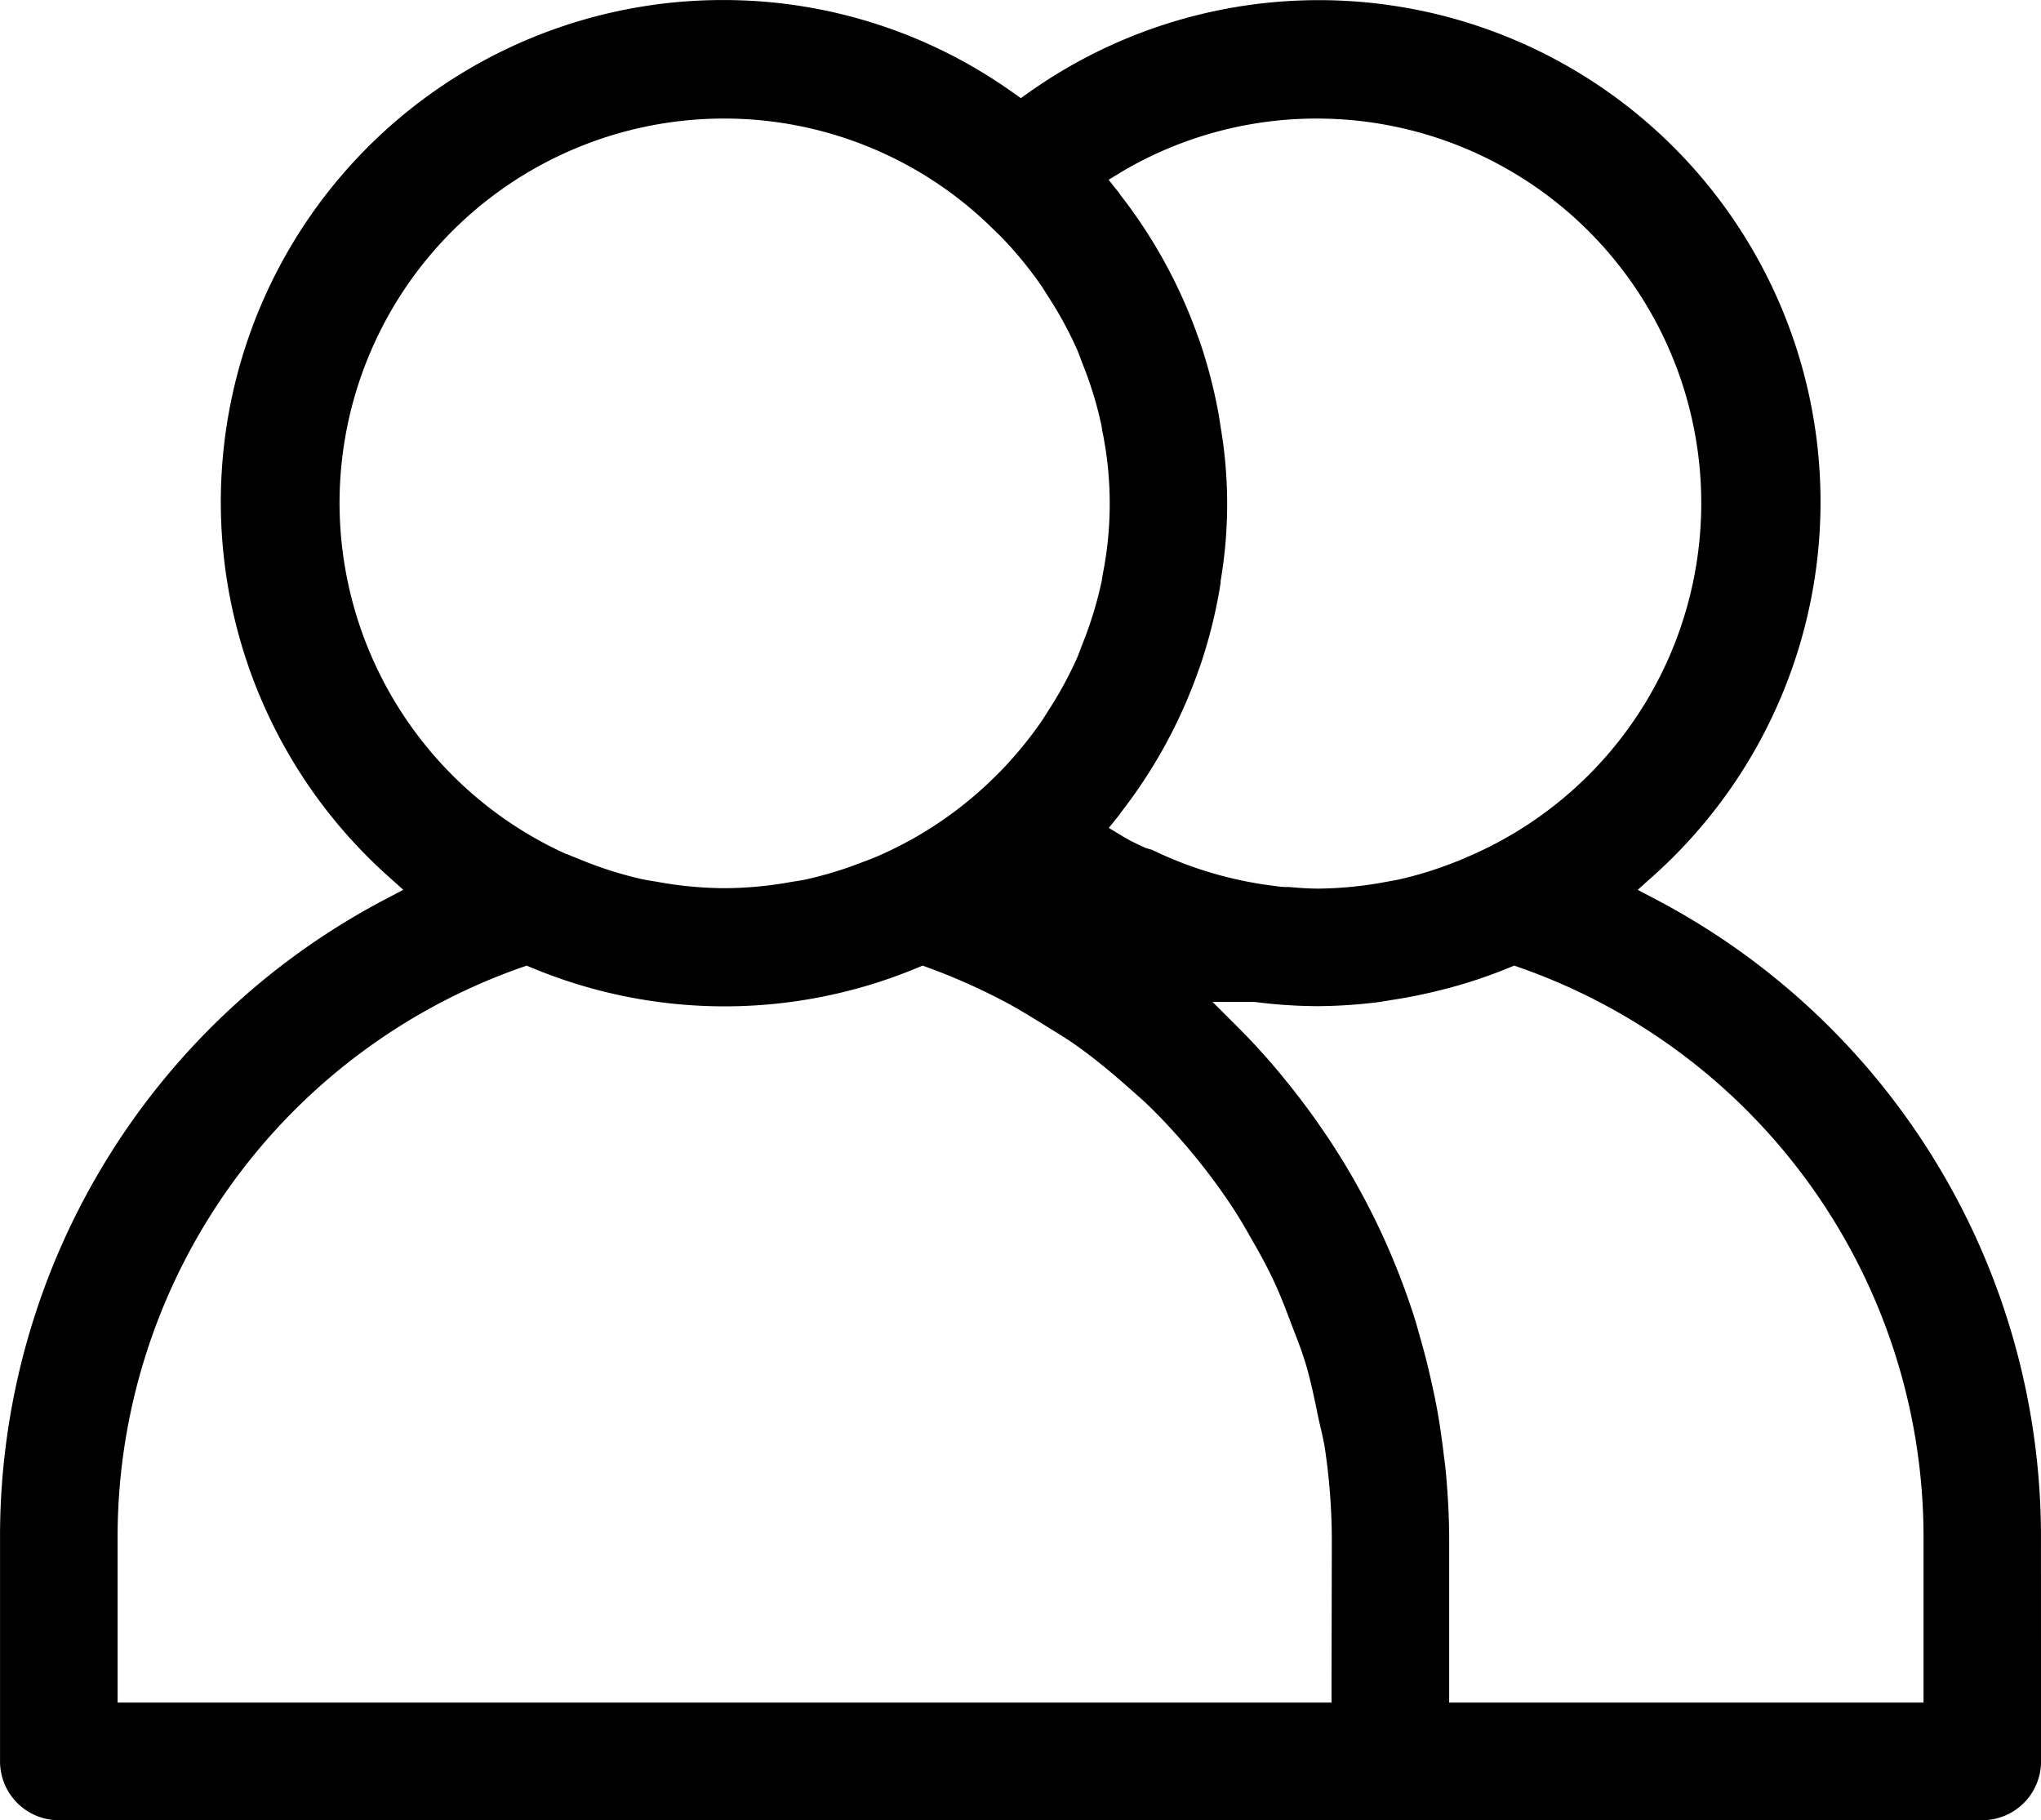 <svg id="Groupe_102" data-name="Groupe 102" xmlns="http://www.w3.org/2000/svg" width="47.884" height="42.699" viewBox="0 0 47.884 42.699">
  <path id="Tracé_706" data-name="Tracé 706" d="M930.644,340.762a16.88,16.88,0,0,0-9.008-15l-.452-.238.38-.341a11.77,11.77,0,0,0-14.648-18.376l-.205.145-.205-.145a11.7,11.7,0,0,0-6.779-2.156,11.776,11.776,0,0,0-7.885,20.531l.38.341-.452.238a16.88,16.88,0,0,0-9.008,15v5.208a1.381,1.381,0,0,0,1.38,1.38h45.124a1.381,1.381,0,0,0,1.38-1.38Zm-21.523-32.108a8.987,8.987,0,0,1,4.523-1.223h.01a9.021,9.021,0,0,1,3.7,17.248c-.113.052-.228.1-.339.147l-.07.03h-.006a8.894,8.894,0,0,1-1.376.429c-.06.013-.115.022-.168.031l-.1.018a9.065,9.065,0,0,1-1.592.161h0c-.245,0-.486-.018-.71-.038a1.61,1.61,0,0,1-.3-.021,9.1,9.1,0,0,1-2.912-.855.546.546,0,0,1-.113-.033l-.008,0-.008,0-.13-.061a4.088,4.088,0,0,1-.4-.206l-.347-.21.247-.308a.629.629,0,0,1,.042-.061,11.791,11.791,0,0,0,1.8-3.284l.053-.145a11.923,11.923,0,0,0,.445-1.73c.013-.074.024-.146.036-.23l0-.028v-.006a10.724,10.724,0,0,0,0-3.614l-.013-.087c-.009-.059-.018-.117-.028-.181a11.919,11.919,0,0,0-.444-1.725l-.052-.141a11.806,11.806,0,0,0-1.8-3.29.578.578,0,0,1-.041-.06h0l-.25-.314Zm-18.394,7.811a9.021,9.021,0,0,1,8.988-9.034h.023a8.97,8.97,0,0,1,6.237,2.508c.091.088.2.192.307.3a9.32,9.32,0,0,1,.857,1.039c.062.088.119.177.173.264l.053.083a8.923,8.923,0,0,1,.662,1.218c.034.077.06.149.086.219.011.031.023.063.035.094a8.855,8.855,0,0,1,.447,1.441c.01.044.016.085.021.118,0,.017,0,.034.008.051a8.475,8.475,0,0,1,0,3.4c0,.013,0,.031-.007.047,0,.035-.01.075-.021.12a8.833,8.833,0,0,1-.446,1.439c-.012.031-.023.062-.035.094-.026.07-.052.142-.085.217a8.97,8.97,0,0,1-.664,1.221l-.053.084c-.054.086-.11.174-.172.261a9.3,9.3,0,0,1-.855,1.038c-.113.117-.223.224-.307.305a9,9,0,0,1-2.5,1.686c-.16.073-.307.133-.45.183a9.134,9.134,0,0,1-1.333.413c-.085.019-.167.032-.245.044l-.107.017a8.979,8.979,0,0,1-1.483.149h-.2a8.982,8.982,0,0,1-1.488-.15l-.1-.016c-.078-.012-.16-.025-.244-.043a9.115,9.115,0,0,1-1.342-.416l-.316-.128-.114-.047-.006,0-.006,0A9.05,9.05,0,0,1,890.727,316.465ZM914,344.233v.356H885.52v-3.827a14.161,14.161,0,0,1,9.468-13.415l.129-.045.126.052a11.756,11.756,0,0,0,9.036,0l.128-.053.131.048a14.345,14.345,0,0,1,1.734.767c.322.165.627.354.922.536l.141.087.123.076c.188.116.381.236.569.369.377.268.725.558.986.781.228.2.415.363.6.53.27.255.544.541.839.876.211.24.391.458.553.667.247.317.464.619.662.92.177.265.334.54.493.822.188.323.349.629.491.931.153.327.29.689.41,1.008l.069.179c.088.229.179.466.254.709.127.42.215.852.3,1.269.017.081.036.163.056.246.038.163.078.333.105.509a14.76,14.76,0,0,1,.162,2.128Zm13.885.356H916.76v-3.827c0-.487-.026-1-.078-1.582-.008-.087-.019-.174-.031-.266-.008-.064-.017-.129-.024-.194-.054-.439-.108-.793-.169-1.112-.031-.16-.064-.321-.1-.477-.081-.376-.177-.755-.284-1.125-.014-.049-.028-.1-.042-.149-.021-.074-.041-.147-.063-.22a16.833,16.833,0,0,0-2.048-4.294l-.065-.095c-.292-.434-.607-.857-.938-1.262l0,0,0,0-.01-.013a15.415,15.415,0,0,0-1.092-1.214l-.608-.607h.954l.023,0a11.958,11.958,0,0,0,1.432.1h.094a11.959,11.959,0,0,0,1.325-.086c.092-.011.185-.027.284-.043l.128-.021c.358-.055.715-.127,1.063-.214l.091-.023c.072-.018.141-.035.209-.054a11.526,11.526,0,0,0,1.35-.459l.125-.051.128.045a14.16,14.16,0,0,1,9.475,13.42v3.825Z" transform="translate(-882.761 -304.65)"/>
</svg>
